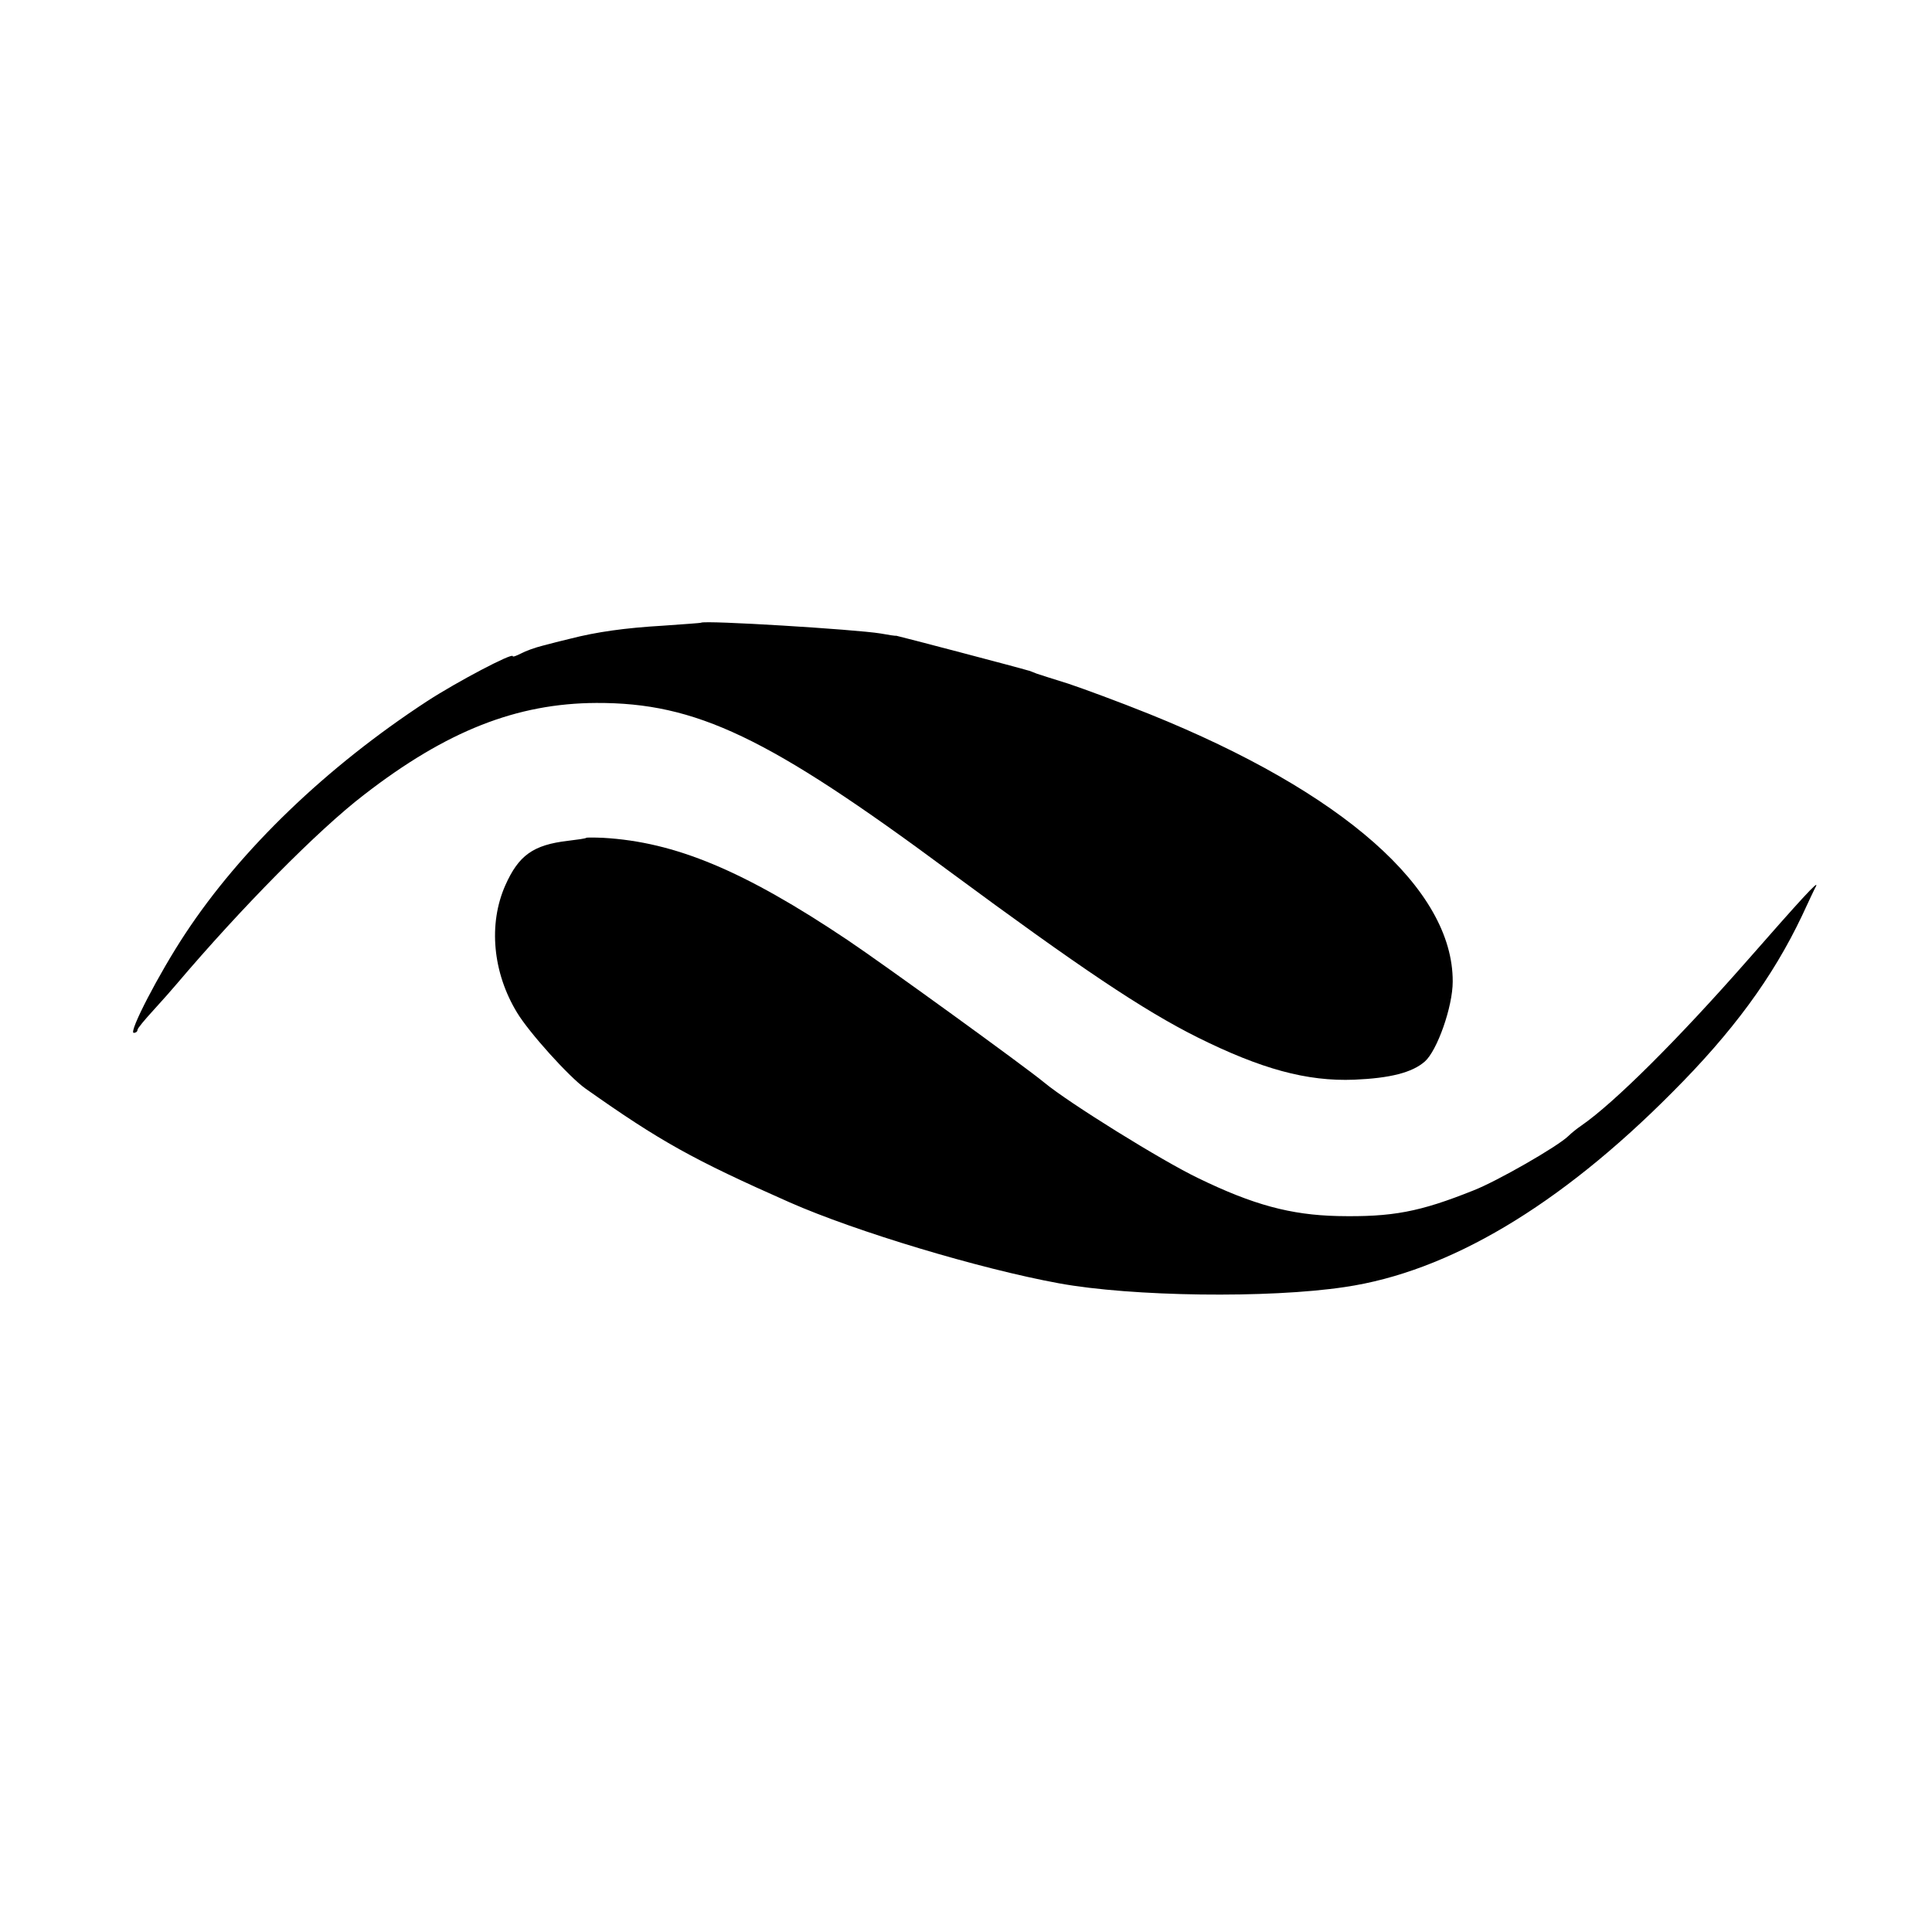 <?xml version="1.0" standalone="no"?>
<!DOCTYPE svg PUBLIC "-//W3C//DTD SVG 20010904//EN"
 "http://www.w3.org/TR/2001/REC-SVG-20010904/DTD/svg10.dtd">
<svg version="1.0" xmlns="http://www.w3.org/2000/svg"
 width="520pt" height="520pt" viewBox="0 0 520 520"
 preserveAspectRatio="xMidYMid meet">
<g transform="translate(0,520) scale(0.1,-0.1)"
fill="#000000" stroke="none">
<path d="M1887 3524 c-1 -1 -47 -4 -102 -8 -103 -6 -180 -17 -250 -35 -22 -5
-56 -14 -75 -19 -20 -5 -45 -14 -58 -21 -12 -6 -22 -10 -22 -7 0 10 -150 -69
-230 -121 -271 -177 -502 -399 -652 -627 -70 -106 -153 -266 -138 -266 5 0 10
3 10 8 0 4 20 28 43 53 23 25 51 57 62 70 174 205 381 415 505 510 222 172
411 246 625 247 269 1 463 -92 950 -453 352 -260 522 -374 668 -447 171 -85
294 -119 422 -114 96 4 156 19 190 49 33 29 75 147 75 215 1 249 -295 510
-816 720 -82 33 -180 69 -219 82 -38 12 -77 24 -85 27 -8 3 -19 8 -25 9 -15 5
-350 93 -353 93 -1 -1 -20 2 -42 6 -67 11 -474 36 -483 29z"/>
<path d="M1578 2945 c-2 -2 -24 -5 -49 -8 -94 -11 -133 -39 -169 -120 -46
-104 -34 -235 32 -343 32 -53 140 -173 184 -204 201 -142 289 -191 549 -306
179 -79 512 -179 725 -218 196 -36 565 -41 770 -10 279 41 577 218 880 523
164 164 271 310 350 476 18 39 35 75 38 80 8 18 -42 -37 -185 -200 -187 -213
-358 -383 -446 -444 -12 -8 -28 -21 -35 -28 -28 -28 -192 -122 -256 -147 -145
-58 -218 -72 -366 -69 -126 3 -227 30 -375 102 -98 47 -349 203 -414 257 -52
43 -433 319 -530 384 -279 187 -464 264 -658 275 -24 1 -44 1 -45 0z"/>
</g>
</svg>
